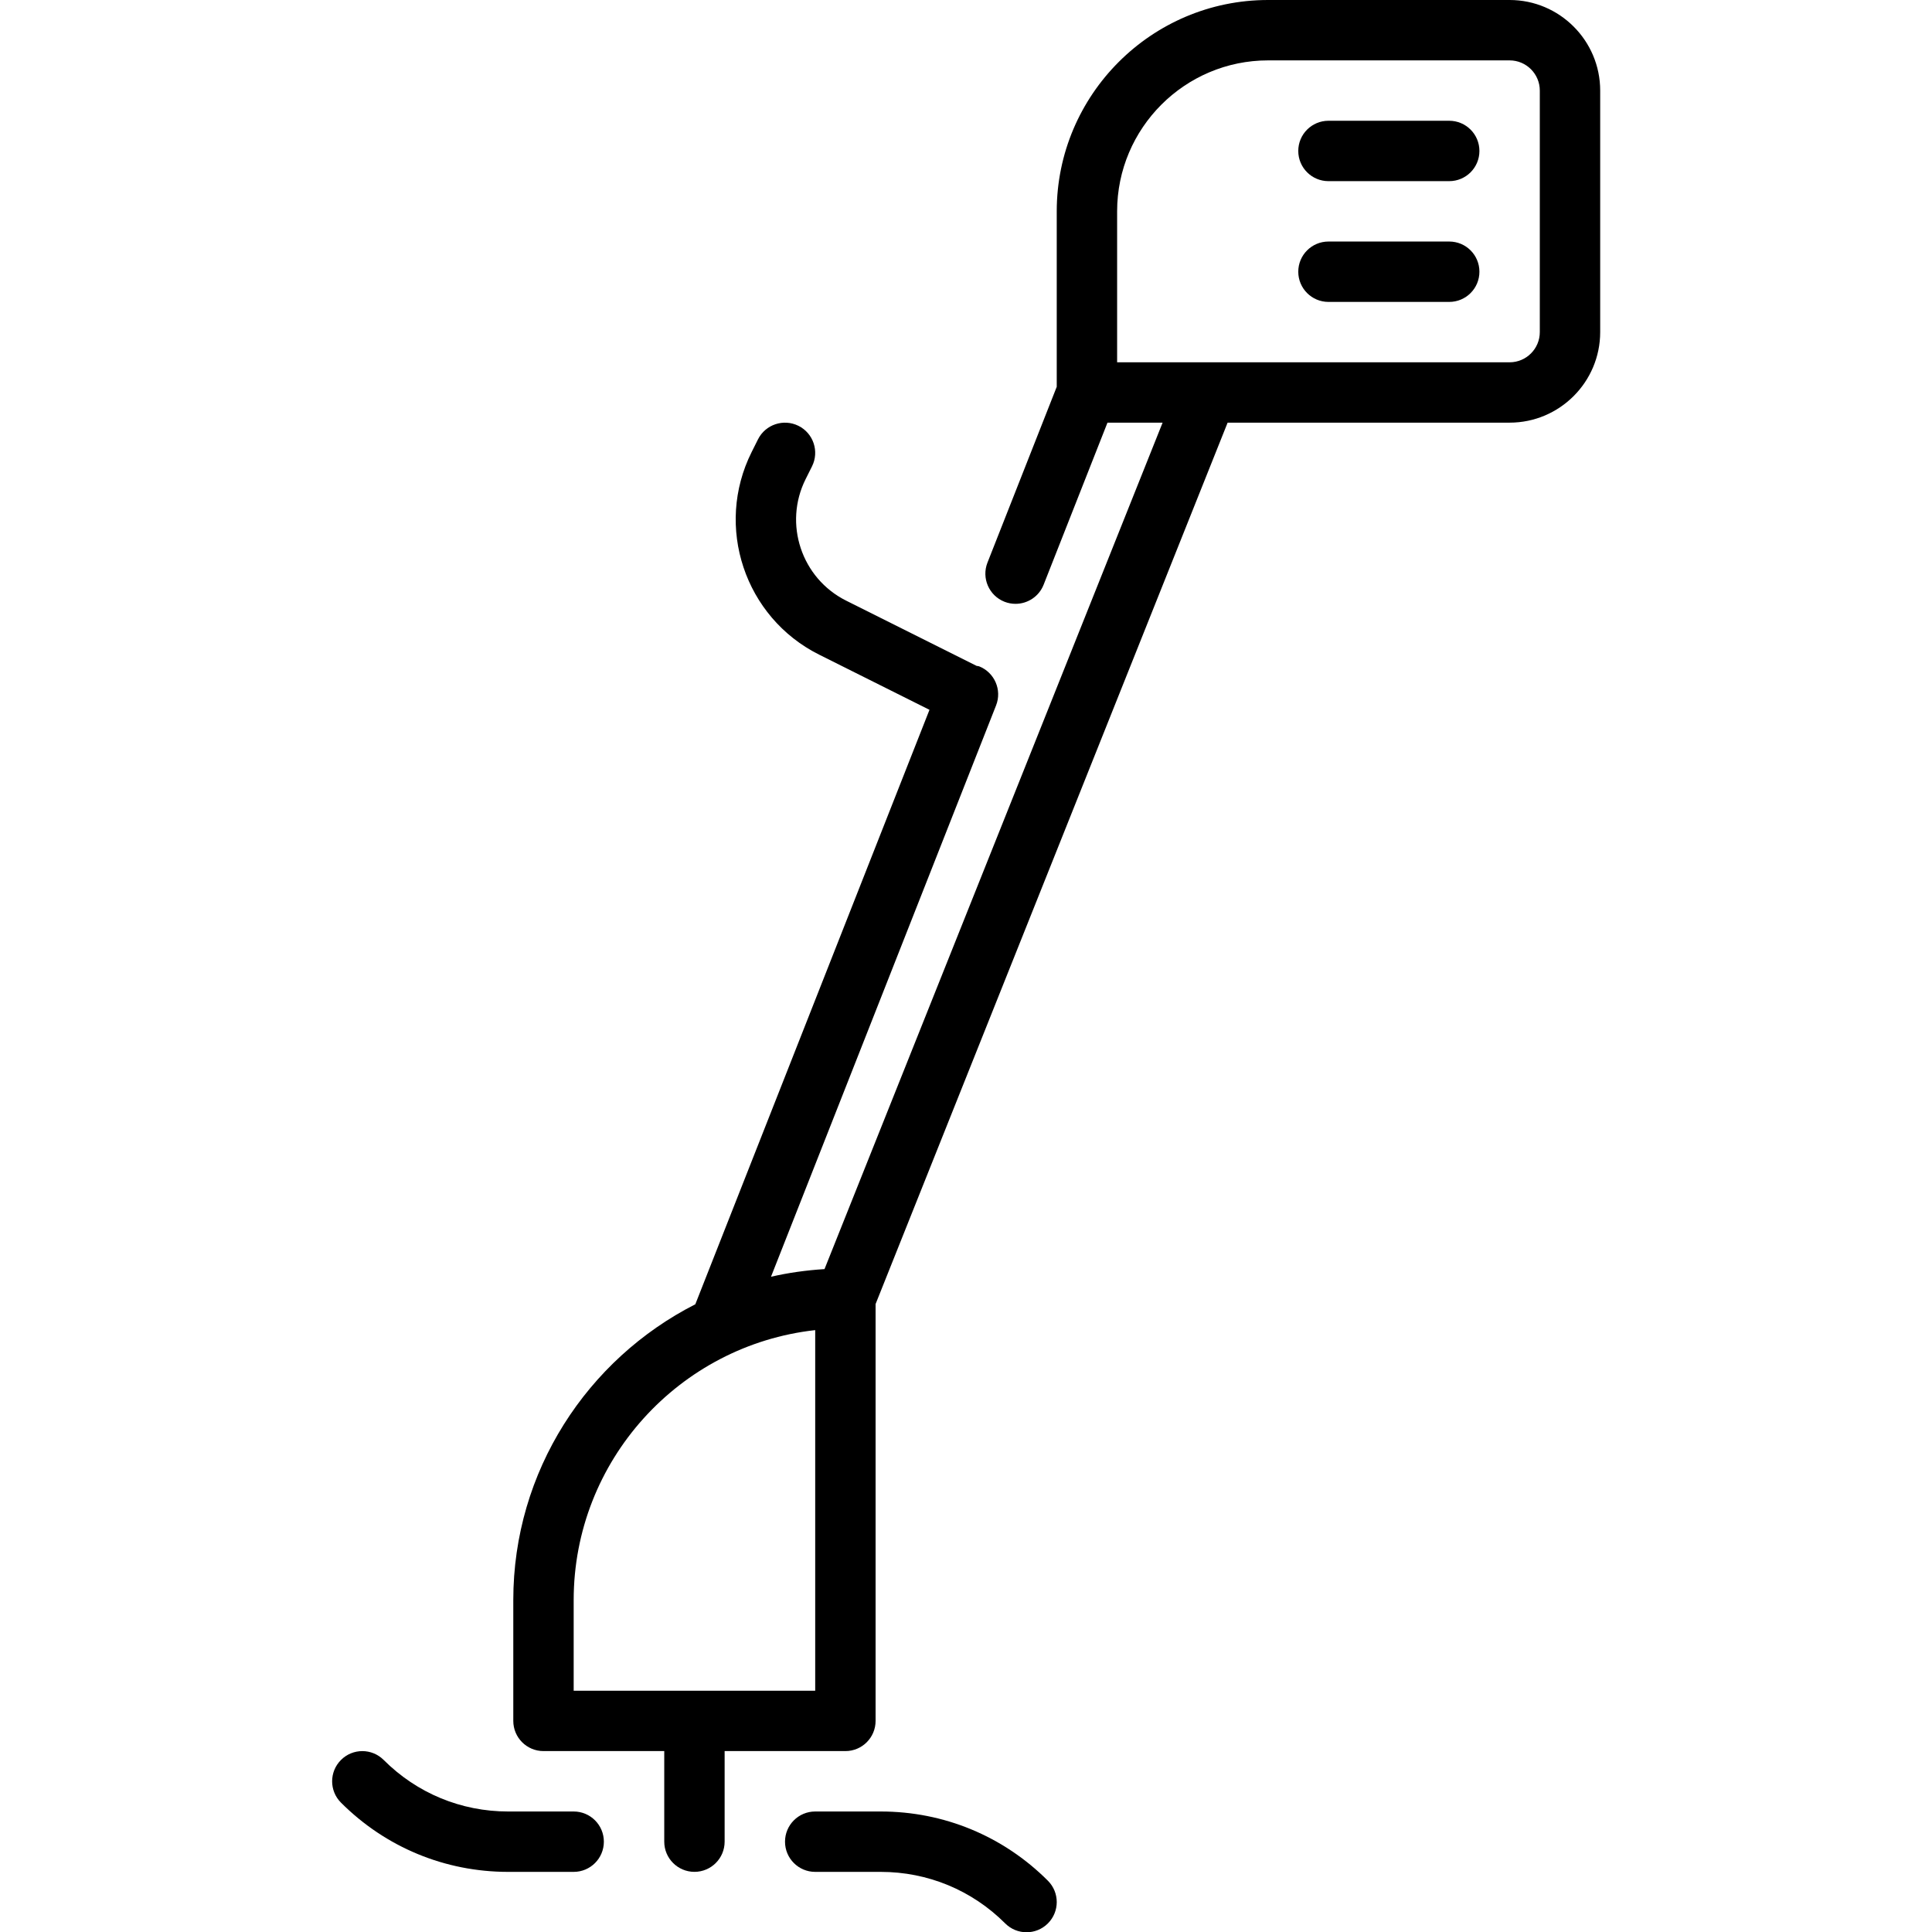 <?xml version="1.0" encoding="UTF-8" standalone="no"?>
<!DOCTYPE svg PUBLIC "-//W3C//DTD SVG 1.1//EN" "http://www.w3.org/Graphics/SVG/1.1/DTD/svg11.dtd">
<svg width="100%" height="100%" viewBox="0 0 236 236" version="1.1" xmlns="http://www.w3.org/2000/svg" xmlns:xlink="http://www.w3.org/1999/xlink" xml:space="preserve" xmlns:serif="http://www.serif.com/" style="fill-rule:evenodd;clip-rule:evenodd;stroke-linejoin:round;stroke-miterlimit:2;">
    <g transform="matrix(1,0,0,1,-572,0)">
        <rect id="brushcutter" x="572" y="0" width="236" height="236" style="fill:none;"/>
        <g id="brushcutter1" serif:id="brushcutter">
            <g transform="matrix(3.688,0,0,3.688,542.5,0)">
                <path d="M58,0L50,0C46.14,0 43,3.141 43,7L43,12.811L40.706,18.634C40.503,19.148 40.756,19.728 41.269,19.931C41.39,19.978 41.514,20 41.635,20C42.034,20 42.411,19.76 42.566,19.366L44.68,14L46.506,14L35.308,42.035C34.703,42.073 34.111,42.156 33.536,42.288L40.99,23.366C41.193,22.852 40.94,22.272 40.427,22.069C40.4,22.059 40.373,22.063 40.346,22.055L36.024,19.894C34.545,19.154 33.943,17.348 34.683,15.869L34.894,15.447C35.141,14.953 34.941,14.352 34.447,14.105C33.952,13.859 33.352,14.059 33.105,14.552L32.894,14.974C31.661,17.44 32.664,20.45 35.13,21.683L38.785,23.51L31.029,43.2C27.457,45.019 25,48.724 25,52.999L25,56.999C25,57.552 25.448,57.999 26,57.999L30,57.999L30,60.999C30,61.552 30.448,61.999 31,61.999C31.552,61.999 32,61.552 32,60.999L32,57.999L36,57.999C36.552,57.999 37,57.552 37,56.999L37,43.192L48.66,13.999L58,13.999C59.654,13.999 61,12.653 61,10.999L61,3C61,1.346 59.654,0 58,0ZM35,56L27,56L27,53C27,48.375 30.506,44.555 35,44.056L35,56ZM59,11C59,11.552 58.551,12 58,12L45,12L45,7C45,4.243 47.243,2 50,2L58,2C58.551,2 59,2.448 59,3L59,11Z" style="fill-rule:nonzero;"/>
                <path d="M56,4L52,4C51.448,4 51,4.447 51,5C51,5.553 51.448,6 52,6L56,6C56.552,6 57,5.553 57,5C57,4.447 56.552,4 56,4Z" style="fill-rule:nonzero;"/>
                <path d="M56,8L52,8C51.448,8 51,8.447 51,9C51,9.553 51.448,10 52,10L56,10C56.552,10 57,9.553 57,9C57,8.447 56.552,8 56,8Z" style="fill-rule:nonzero;"/>
                <path d="M37.171,60L35,60C34.448,60 34,60.447 34,61C34,61.553 34.448,62 35,62L37.171,62C38.728,62 40.192,62.606 41.293,63.707C41.488,63.902 41.744,64 42,64C42.256,64 42.512,63.902 42.707,63.707C43.098,63.316 43.098,62.684 42.707,62.293C41.228,60.814 39.262,60 37.171,60Z" style="fill-rule:nonzero;"/>
                <path d="M27,60L24.829,60C23.272,60 21.808,59.394 20.707,58.293C20.316,57.902 19.683,57.902 19.293,58.293C18.902,58.684 18.902,59.316 19.293,59.707C20.772,61.186 22.738,62 24.829,62L27,62C27.552,62 28,61.553 28,61C28,60.447 27.552,60 27,60Z" style="fill-rule:nonzero;"/>
            </g>
        </g>
    </g>
</svg>
